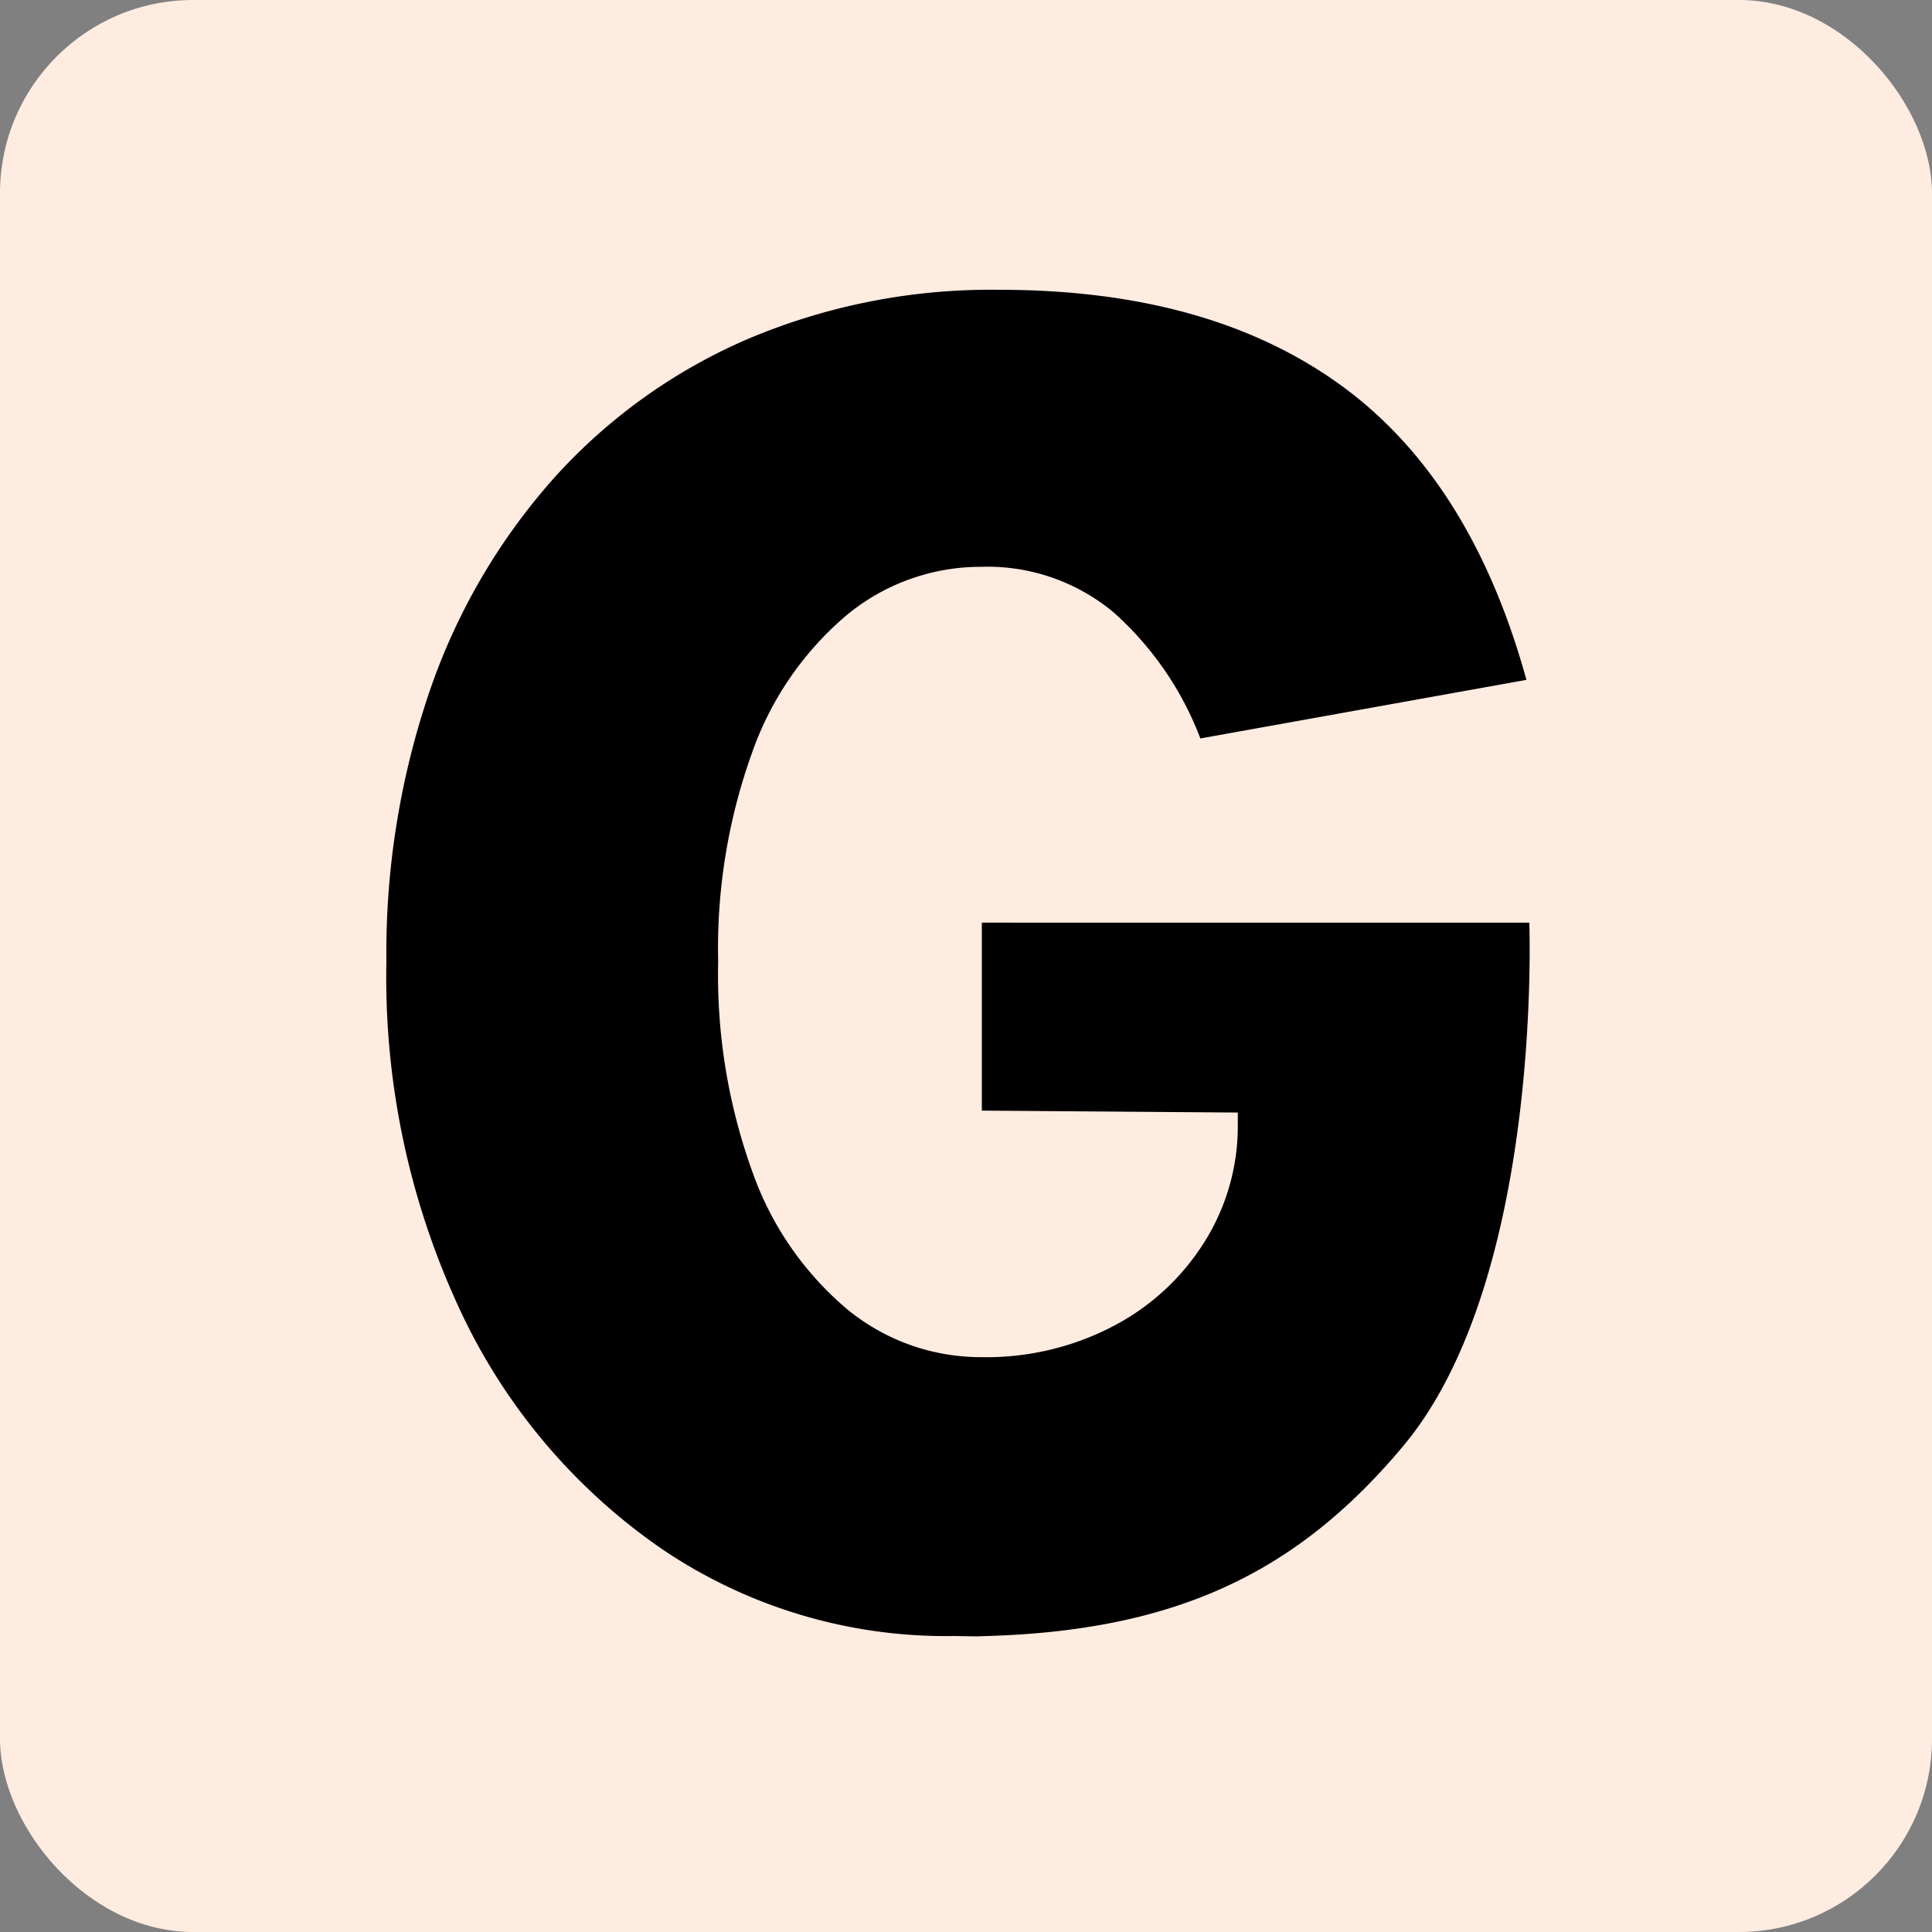 <svg xmlns="http://www.w3.org/2000/svg" width="100" height="100" viewBox="0 0 100 100">
  <rect x="0" y="0" width="100" height="100" fill="#808080" stroke="none"/>
  <g id="Group_376" data-name="Group 376" transform="translate(538 22422)">
    <rect id="Rectangle_246" data-name="Rectangle 246" width="100" height="100" rx="10" transform="translate(-538 -22422)" fill="#ffece1"/>
    <path id="Path_169" data-name="Path 169" d="M30.82,32.834v9.729l13.248.1v.6a11.251,11.251,0,0,1-1.714,6.079,12.232,12.232,0,0,1-4.71,4.365,14.151,14.151,0,0,1-6.824,1.617,10.9,10.9,0,0,1-6.976-2.484,16.454,16.454,0,0,1-4.887-7.072,29.99,29.99,0,0,1-1.785-10.9,29.952,29.952,0,0,1,1.785-10.915A16.457,16.457,0,0,1,23.844,16.9a10.9,10.9,0,0,1,6.976-2.484A10.173,10.173,0,0,1,37.669,16.8a16.669,16.669,0,0,1,4.461,6.5l16.878-3.032Q56.134,9.858,49.33,4.965T31.712.078A32.253,32.253,0,0,0,18.733,2.613,28.781,28.781,0,0,0,8.71,9.782,32.275,32.275,0,0,0,2.256,20.8,41.911,41.911,0,0,0,0,34.867,40.672,40.672,0,0,0,3.848,52.962a30.791,30.791,0,0,0,10.469,12.33,26.205,26.205,0,0,0,15.012,4.467c.507,0,1.024.03,1.587.005,9.988-.264,16.249-3.306,21.719-9.846,7.24-8.659,6.52-27.083,6.52-27.083Z" transform="translate(-518 -22407.078)"/>
  </g>
</svg>

